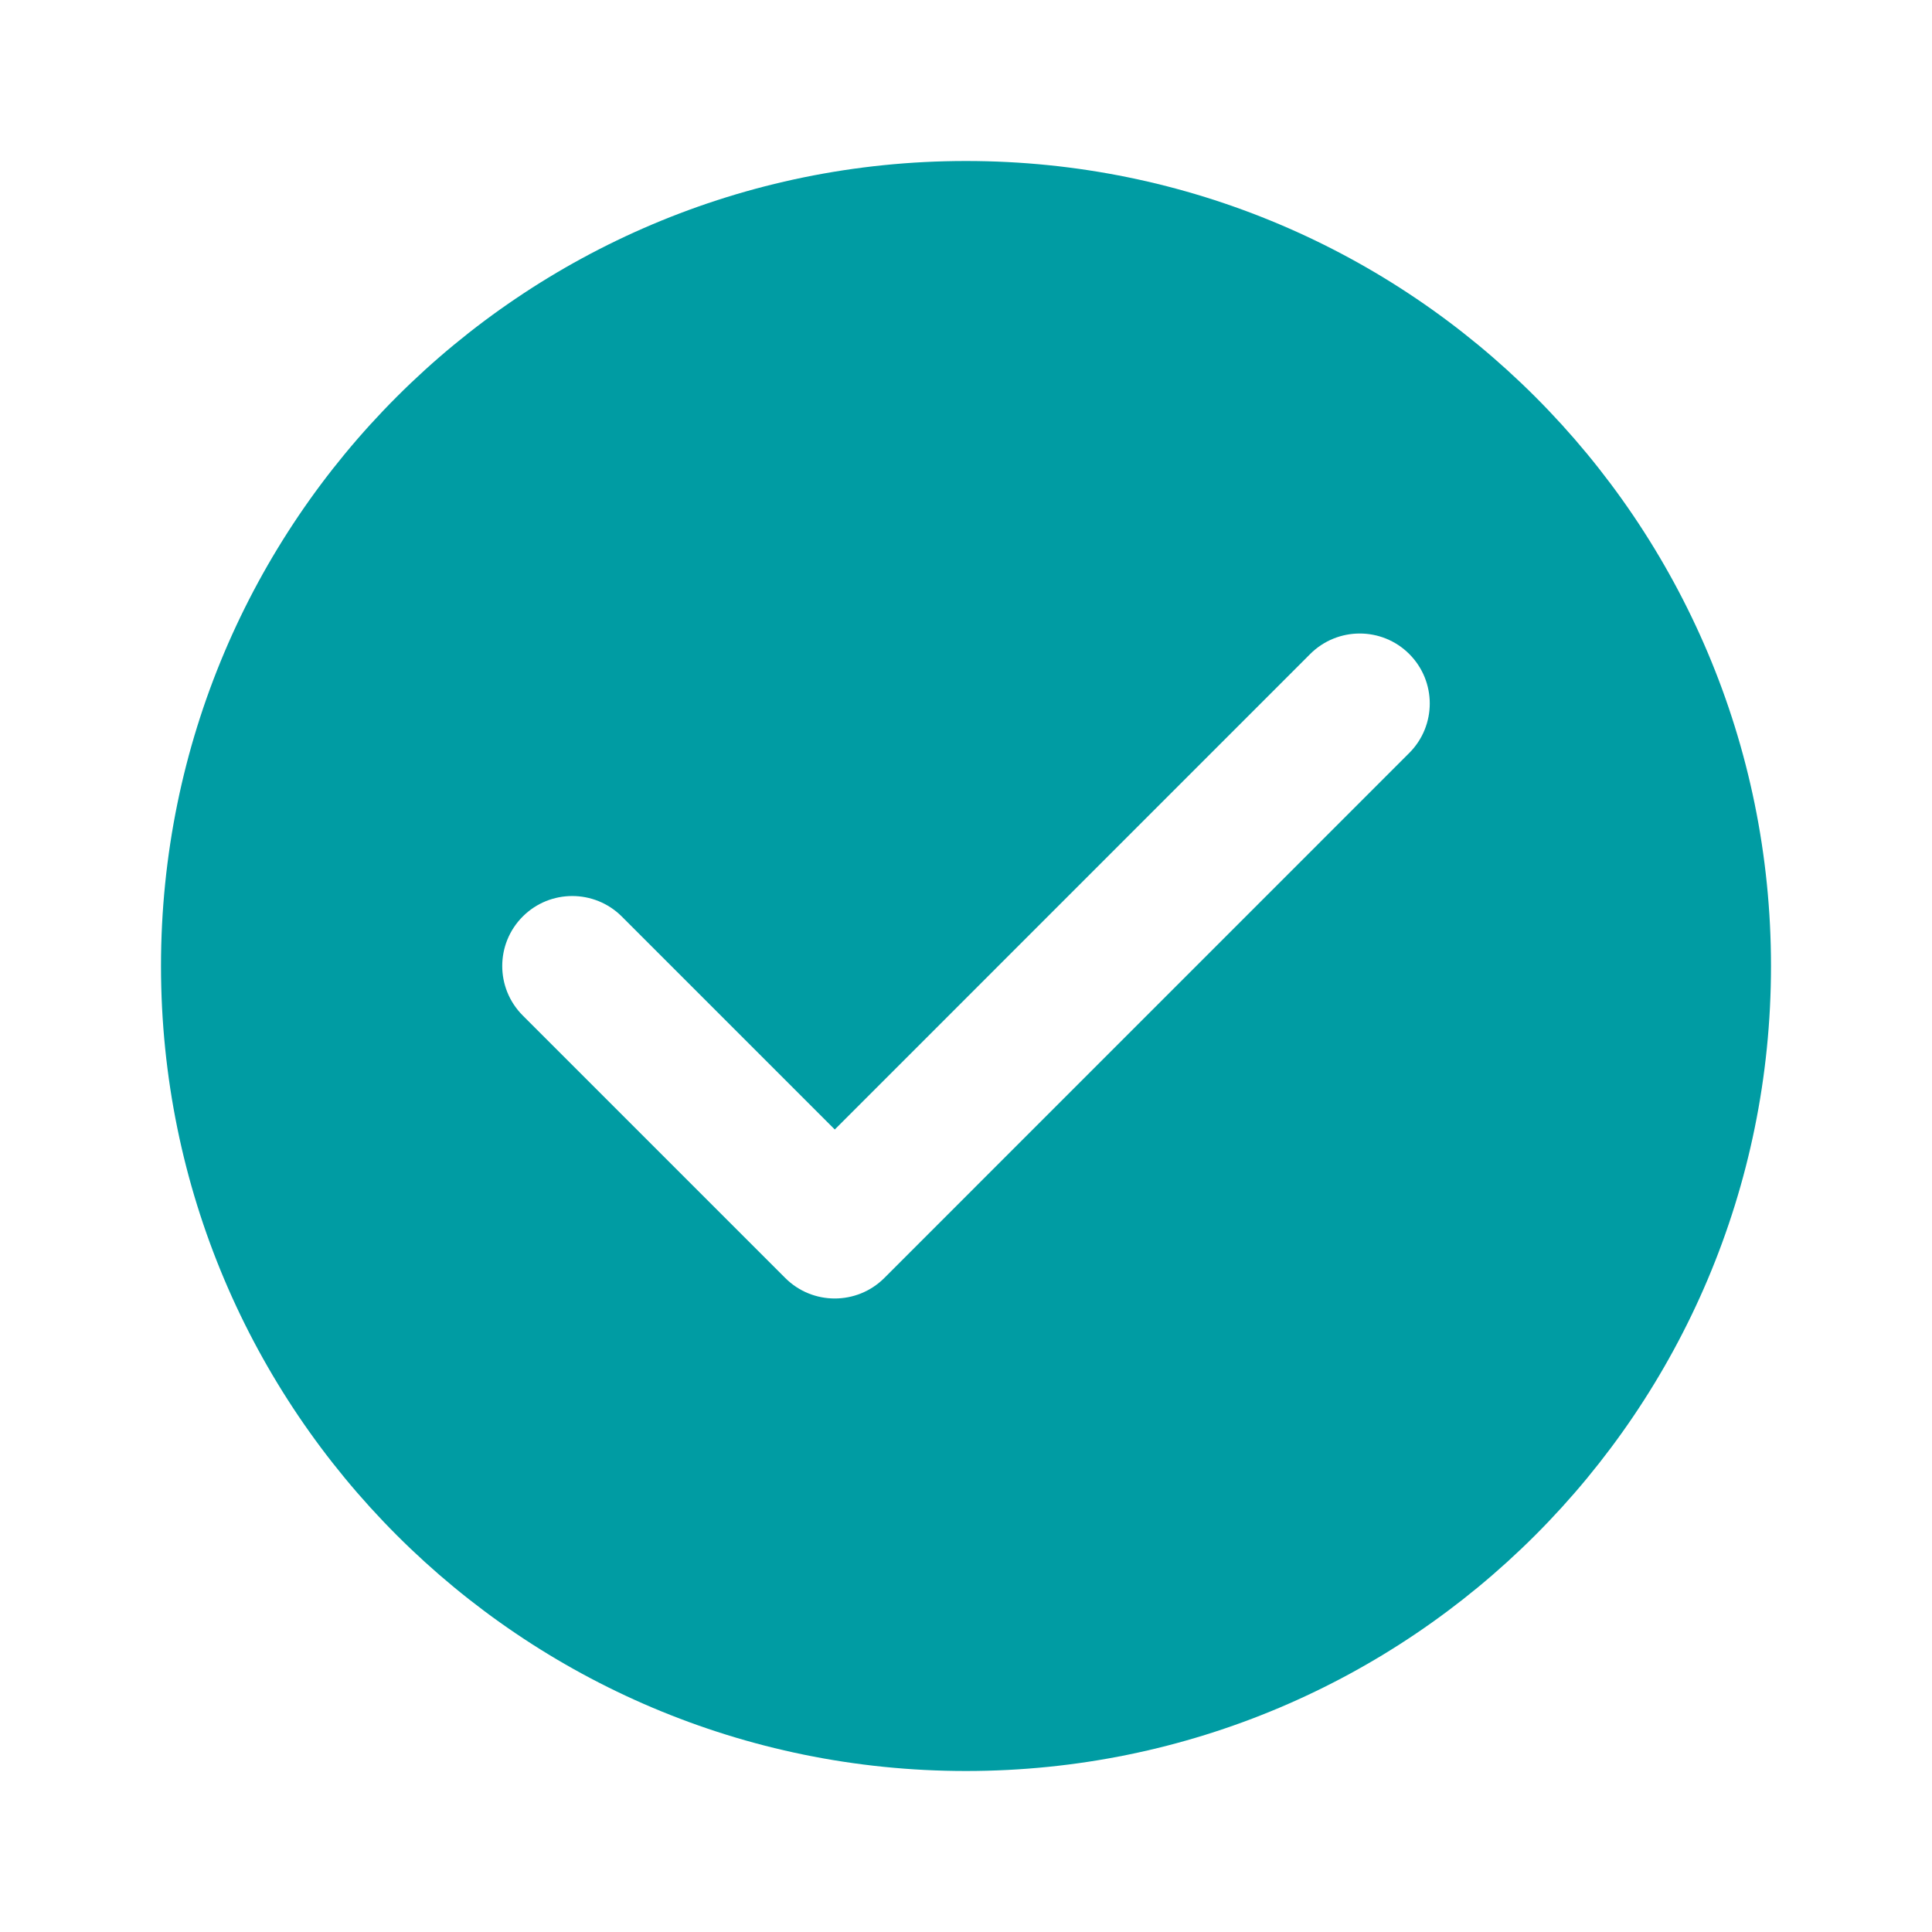 <svg width="24" height="24" viewBox="0 0 24 24" fill="none" xmlns="http://www.w3.org/2000/svg">
<path fill-rule="evenodd" clip-rule="evenodd" d="M2 12C2 6.477 6.477 2 12 2C17.523 2 22 6.477 22 12C22 17.523 17.523 22 12 22C6.477 22 2 17.523 2 12ZM17.506 9.354C17.846 9.014 17.846 8.464 17.506 8.124C17.167 7.785 16.616 7.785 16.276 8.124L10.37 14.031L7.724 11.385C7.384 11.046 6.833 11.046 6.494 11.385C6.154 11.725 6.154 12.275 6.494 12.615L9.755 15.876C10.094 16.215 10.645 16.215 10.985 15.876L17.506 9.354Z" fill="#009CA3"/>
</svg>
